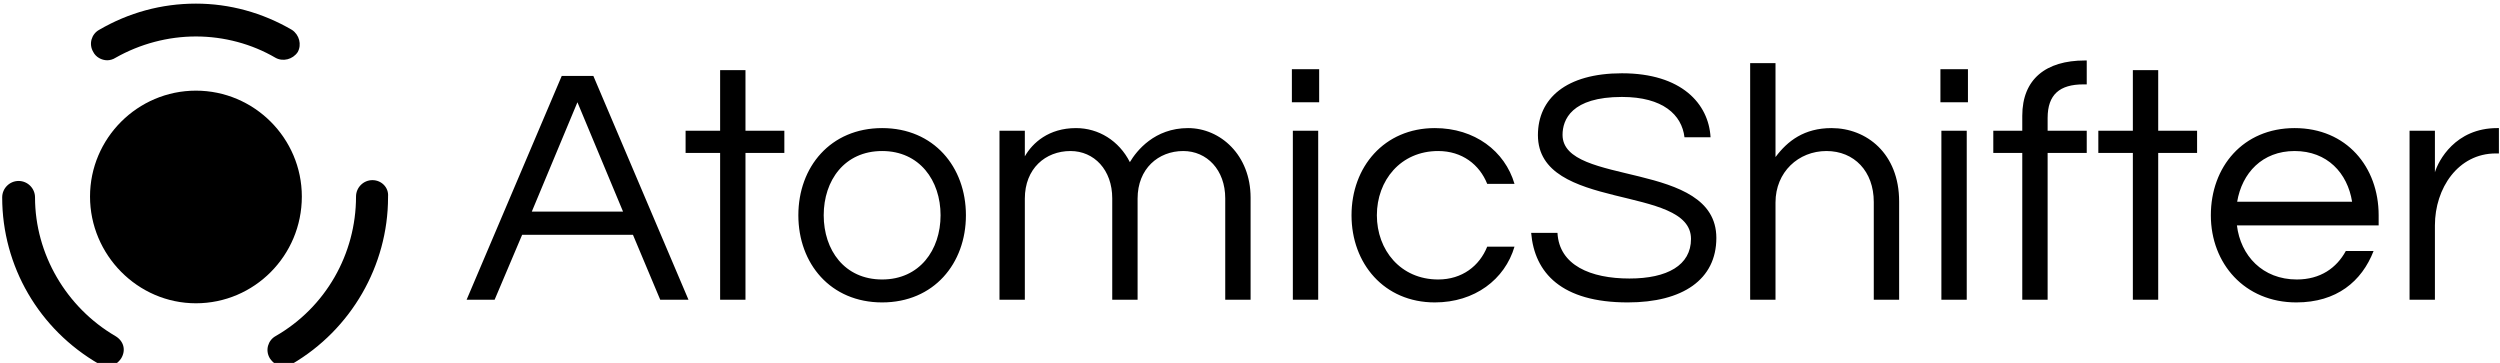 <?xml version="1.0" encoding="UTF-8"?>
<svg xmlns="http://www.w3.org/2000/svg" data-v-423bf9ae="" viewBox="0 0 620 90" class="iconLeft">
  <g data-v-423bf9ae="" id="6b12ab0a-b199-4190-97d1-4eb053c84e5f" fill="black" transform="matrix(5.988,0,0,5.988,115.477,5.599)">
    <path d="M5.29 2.21L3.98 2.21L0.04 11.48L1.20 11.48L2.34 8.79L6.93 8.79L8.06 11.48L9.23 11.48ZM2.74 7.83L4.63 3.30L6.52 7.83ZM11.59 11.48L11.59 5.40L13.20 5.40L13.20 4.48L11.59 4.48L11.59 1.97L10.54 1.97L10.54 4.48L9.11 4.48L9.11 5.40L10.54 5.40L10.54 11.48ZM17.25 4.37C15.11 4.37 13.78 5.98 13.78 7.98C13.78 9.98 15.11 11.59 17.25 11.59C19.39 11.59 20.72 9.98 20.72 7.98C20.72 5.98 19.39 4.37 17.25 4.37ZM17.25 10.64C15.69 10.64 14.83 9.42 14.83 7.98C14.83 6.54 15.69 5.32 17.25 5.32C18.80 5.32 19.67 6.54 19.67 7.98C19.67 9.42 18.80 10.64 17.25 10.64ZM27.83 7.29C27.83 6.05 28.69 5.32 29.72 5.32C30.70 5.32 31.46 6.10 31.46 7.28L31.46 11.48L32.51 11.48L32.51 7.25C32.51 5.49 31.26 4.37 29.92 4.37C28.53 4.37 27.79 5.31 27.51 5.78C27.06 4.89 26.21 4.37 25.28 4.37C24.15 4.37 23.48 4.98 23.16 5.54L23.16 4.48L22.11 4.48L22.11 11.48L23.16 11.48L23.16 7.29C23.16 6.05 24.01 5.32 25.05 5.32C26.03 5.32 26.78 6.10 26.78 7.28L26.78 11.48L27.83 11.48ZM34.26 11.48L35.31 11.48L35.31 4.48L34.26 4.48ZM34.22 1.93L34.22 3.30L35.35 3.30L35.35 1.93ZM40.28 10.64C38.72 10.64 37.74 9.42 37.74 7.98C37.74 6.54 38.72 5.32 40.28 5.32C41.27 5.32 41.99 5.88 42.31 6.68L43.44 6.68C43.04 5.32 41.79 4.37 40.14 4.37C38.04 4.37 36.69 5.98 36.69 7.98C36.69 9.98 38.04 11.59 40.14 11.59C41.79 11.59 43.04 10.64 43.44 9.28L42.31 9.28C41.99 10.08 41.27 10.64 40.28 10.64ZM45.43 4.65C45.43 4.03 45.79 3.08 47.89 3.08C49.59 3.08 50.37 3.82 50.48 4.75L51.56 4.75C51.48 3.36 50.36 2.10 47.89 2.10C45.57 2.10 44.41 3.15 44.41 4.66C44.41 7.84 50.75 6.69 50.75 8.96C50.75 10.05 49.77 10.60 48.20 10.60C46.59 10.60 45.29 10.05 45.22 8.71L44.13 8.71C44.27 10.37 45.39 11.59 48.13 11.59C50.41 11.59 51.80 10.64 51.80 8.92C51.80 5.68 45.43 6.80 45.43 4.65ZM53.20 1.68L53.20 11.48L54.25 11.48L54.25 7.45C54.25 6.19 55.20 5.32 56.36 5.32C57.51 5.32 58.32 6.16 58.32 7.43L58.32 11.48L59.37 11.48L59.37 7.41C59.37 5.42 58.02 4.37 56.57 4.37C55.44 4.37 54.75 4.90 54.25 5.57L54.25 1.68ZM61.12 11.48L62.17 11.48L62.17 4.48L61.12 4.48ZM61.08 1.93L61.08 3.30L62.22 3.30L62.22 1.93ZM67.14 2.56L67.14 1.57L67.06 1.57C65.45 1.57 64.47 2.34 64.47 3.86L64.47 4.48L63.27 4.48L63.27 5.40L64.47 5.40L64.47 11.48L65.52 11.48L65.52 5.40L67.14 5.40L67.14 4.48L65.52 4.48L65.52 3.95C65.52 2.98 66.02 2.56 67.00 2.56ZM70.10 11.48L70.10 5.40L71.71 5.40L71.71 4.48L70.10 4.48L70.10 1.97L69.05 1.97L69.05 4.48L67.62 4.48L67.62 5.40L69.05 5.40L69.05 11.48ZM75.84 10.64C74.42 10.64 73.51 9.65 73.36 8.40L79.23 8.40L79.23 7.98C79.23 5.98 77.90 4.37 75.75 4.37C73.61 4.37 72.28 5.98 72.28 7.98C72.28 9.98 73.68 11.59 75.82 11.59C77.49 11.59 78.53 10.72 79.02 9.46L77.87 9.46C77.49 10.16 76.82 10.64 75.84 10.64ZM75.75 5.32C77.10 5.32 77.94 6.23 78.13 7.42L73.37 7.42C73.57 6.23 74.41 5.32 75.75 5.32ZM84.14 4.37C82.40 4.37 81.70 5.73 81.56 6.20L81.56 4.48L80.51 4.48L80.51 11.48L81.56 11.48L81.56 8.40C81.56 6.86 82.52 5.42 84.08 5.42L84.21 5.42L84.21 4.37Z"></path>
  </g>
  <g data-v-423bf9ae="" id="c6cb7860-d358-4a23-95eb-95b439da32b1" transform="matrix(2.036,0,0,2.036,-0.273,-2.969)" stroke="none" fill="black">
    <path d="M36.9 25.4c0-7.1-5.8-12.9-12.9-12.9s-12.9 5.8-12.9 12.9 5.8 13 12.9 13 12.9-5.8 12.9-13zM13.2 8.8c.3 0 .7-.1 1-.3 3-1.7 6.4-2.6 9.8-2.6 3.4 0 6.8.9 9.7 2.6.9.5 2.1.2 2.7-.7.5-.9.2-2.1-.7-2.7C32.1 3 28.1 1.9 24 1.9c-4.2 0-8.2 1.1-11.8 3.2-.9.5-1.3 1.7-.7 2.7.3.6 1 1 1.7 1zM45.5 23.4c-1.1 0-2 .9-2 2 0 7-3.7 13.5-9.8 17-.9.5-1.3 1.7-.7 2.7.4.6 1 1 1.7 1 .3 0 .7-.1 1-.3 7.2-4.2 11.7-12 11.7-20.3v-.1c.1-1.1-.8-2-1.9-2zM14.2 42.4c-6-3.5-9.8-10-9.8-16.9 0-1.1-.9-2-2-2s-2 .9-2 2c0 8.4 4.5 16.1 11.8 20.3.3.2.6.3 1 .3.7 0 1.3-.4 1.7-1 .6-1 .3-2.1-.7-2.7z"></path>
  </g>
</svg>
